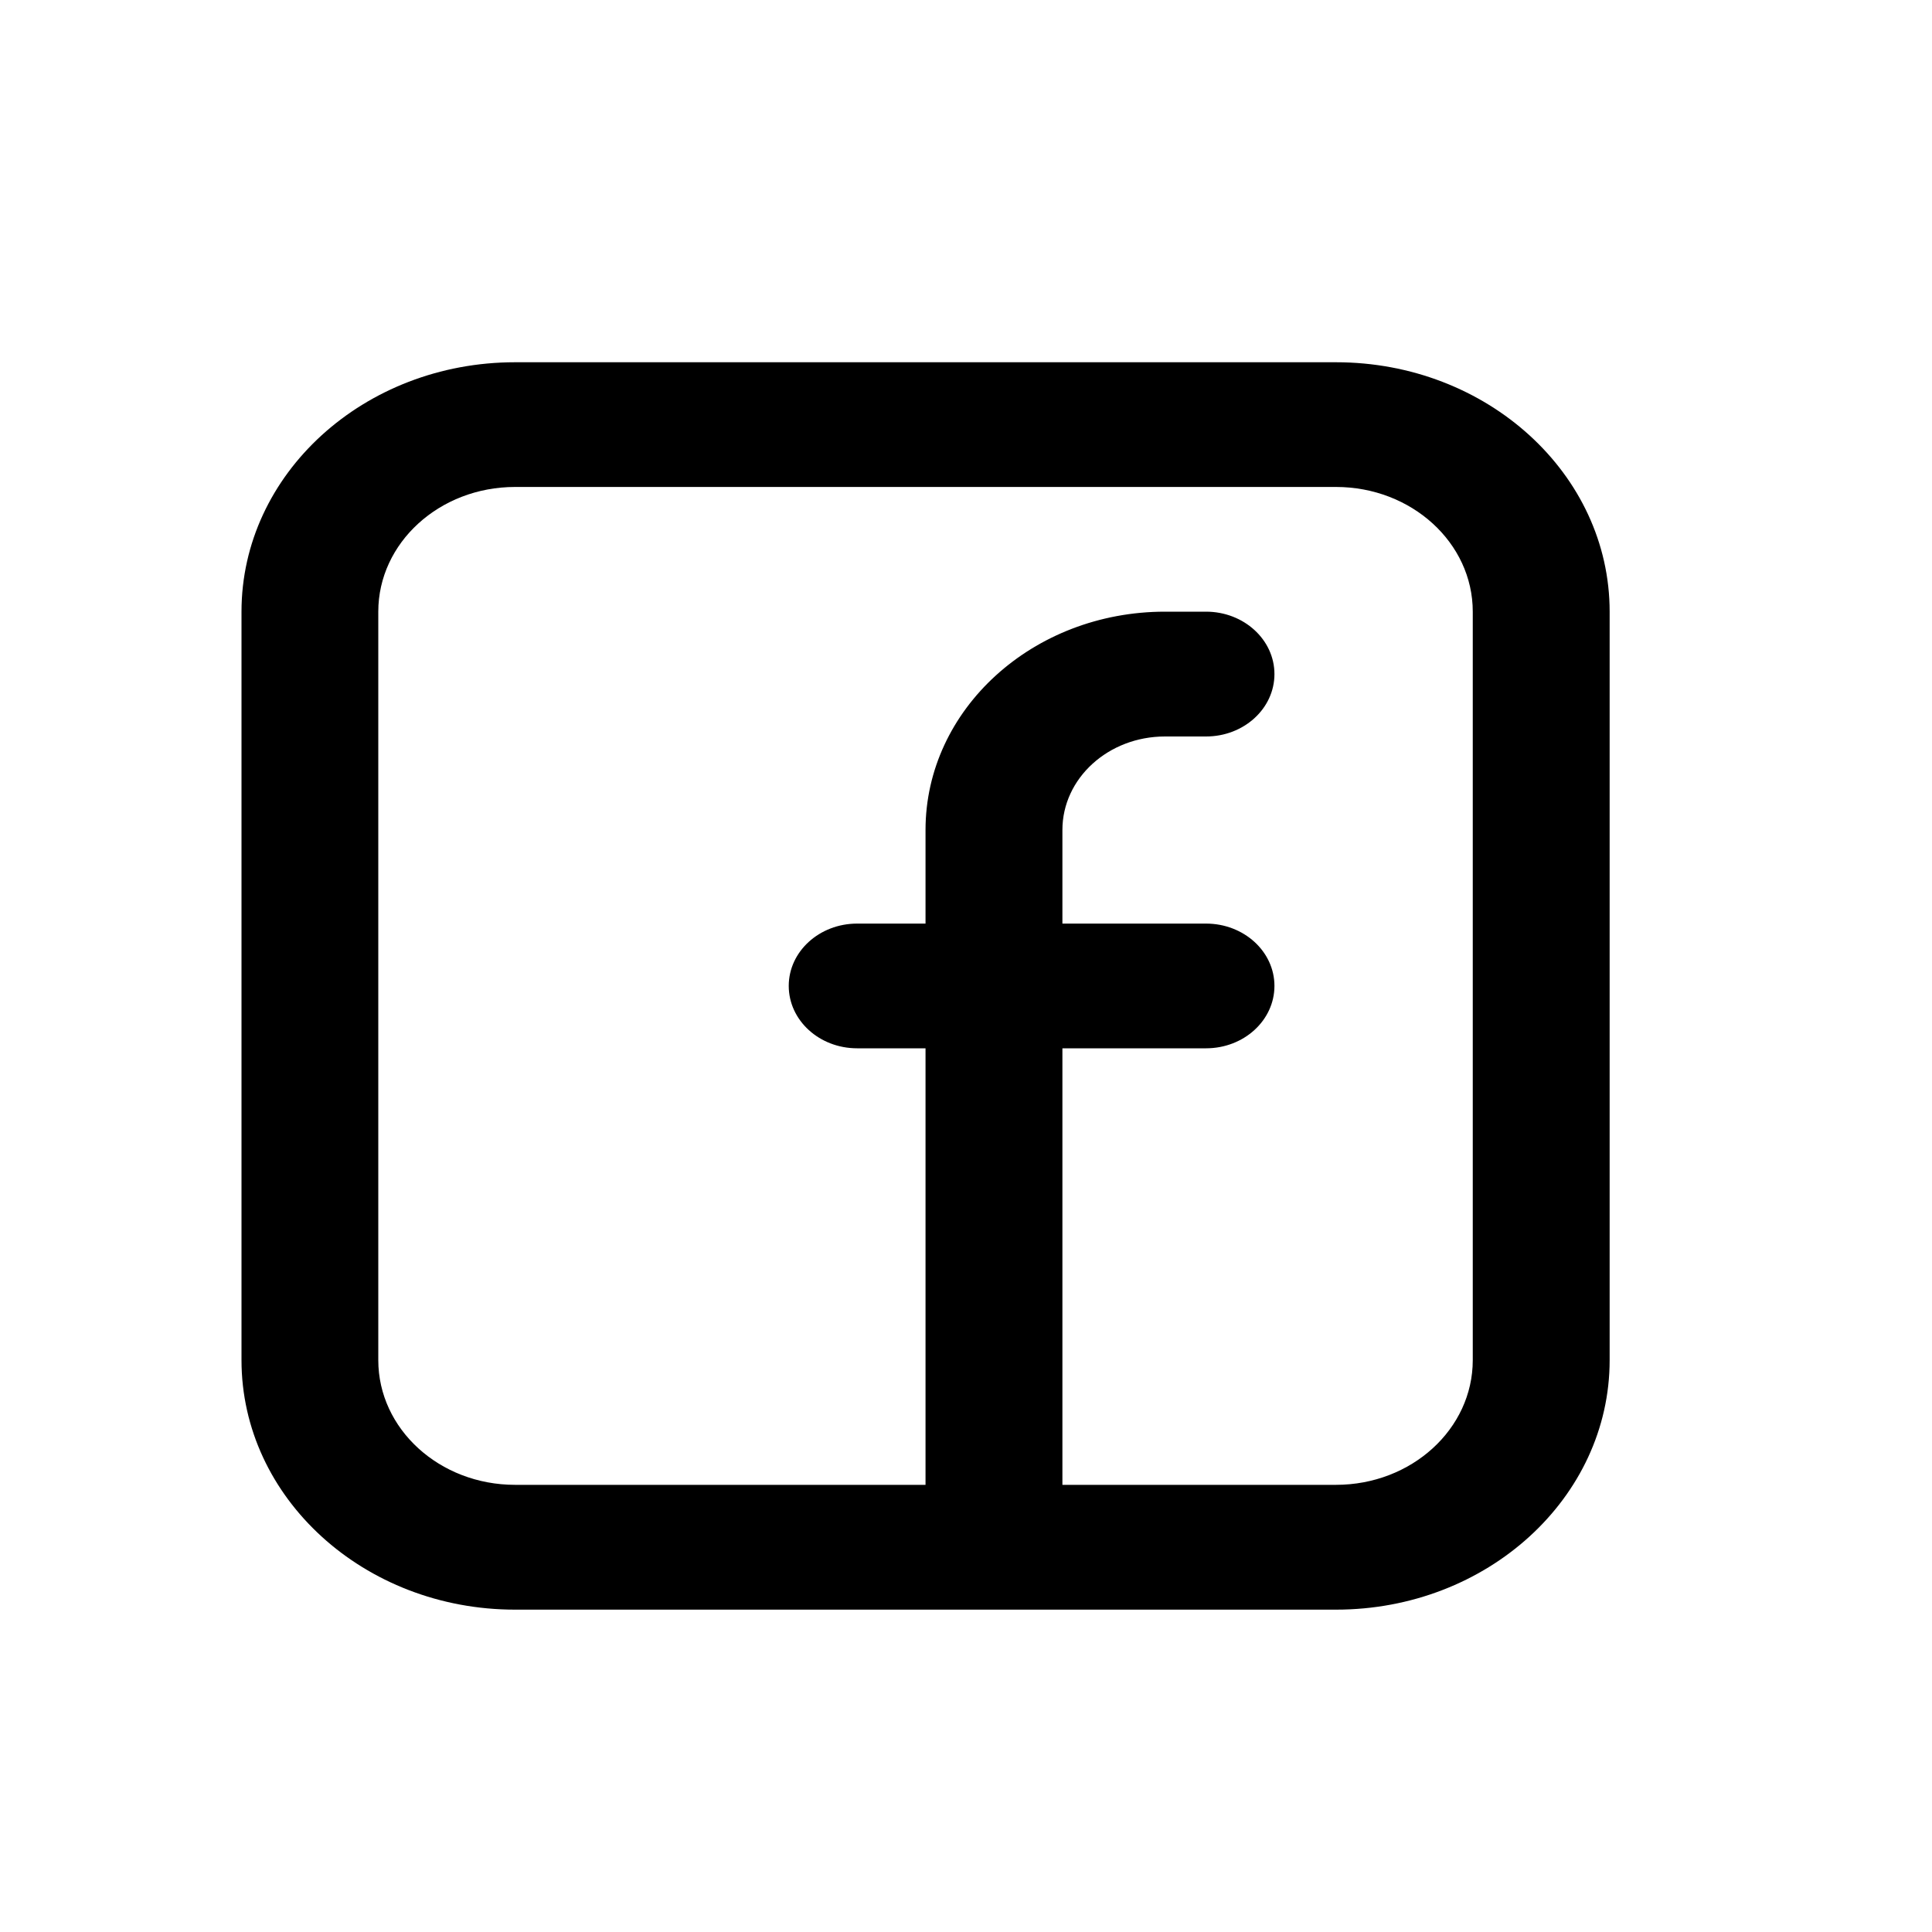 <svg width="20" height="20" viewBox="0 0 20 20" fill="none" xmlns="http://www.w3.org/2000/svg">
<path fillRule="evenodd" clipRule="evenodd" d="M2.5 6.332C2.5 4.906 3.768 3.75 5.332 3.75H13.83C15.394 3.75 16.663 4.906 16.663 6.332V14.08C16.663 15.506 15.394 16.663 13.83 16.663H5.332C3.768 16.663 2.5 15.506 2.5 14.08V6.332ZM5.332 5.041C4.55 5.041 3.916 5.619 3.916 6.332V14.08C3.916 14.793 4.55 15.371 5.332 15.371H9.581V10.852H8.873C8.482 10.852 8.165 10.563 8.165 10.206C8.165 9.85 8.482 9.561 8.873 9.561H9.581V8.592C9.581 7.344 10.691 6.332 12.06 6.332H12.485C12.876 6.332 13.193 6.622 13.193 6.978C13.193 7.335 12.876 7.624 12.485 7.624H12.06C11.473 7.624 10.998 8.057 10.998 8.592V9.561H12.485C12.876 9.561 13.193 9.85 13.193 10.206C13.193 10.563 12.876 10.852 12.485 10.852H10.998V15.371H13.83C14.612 15.371 15.246 14.793 15.246 14.08V6.332C15.246 5.619 14.612 5.041 13.83 5.041H5.332Z" fill="black"/>
</svg>
